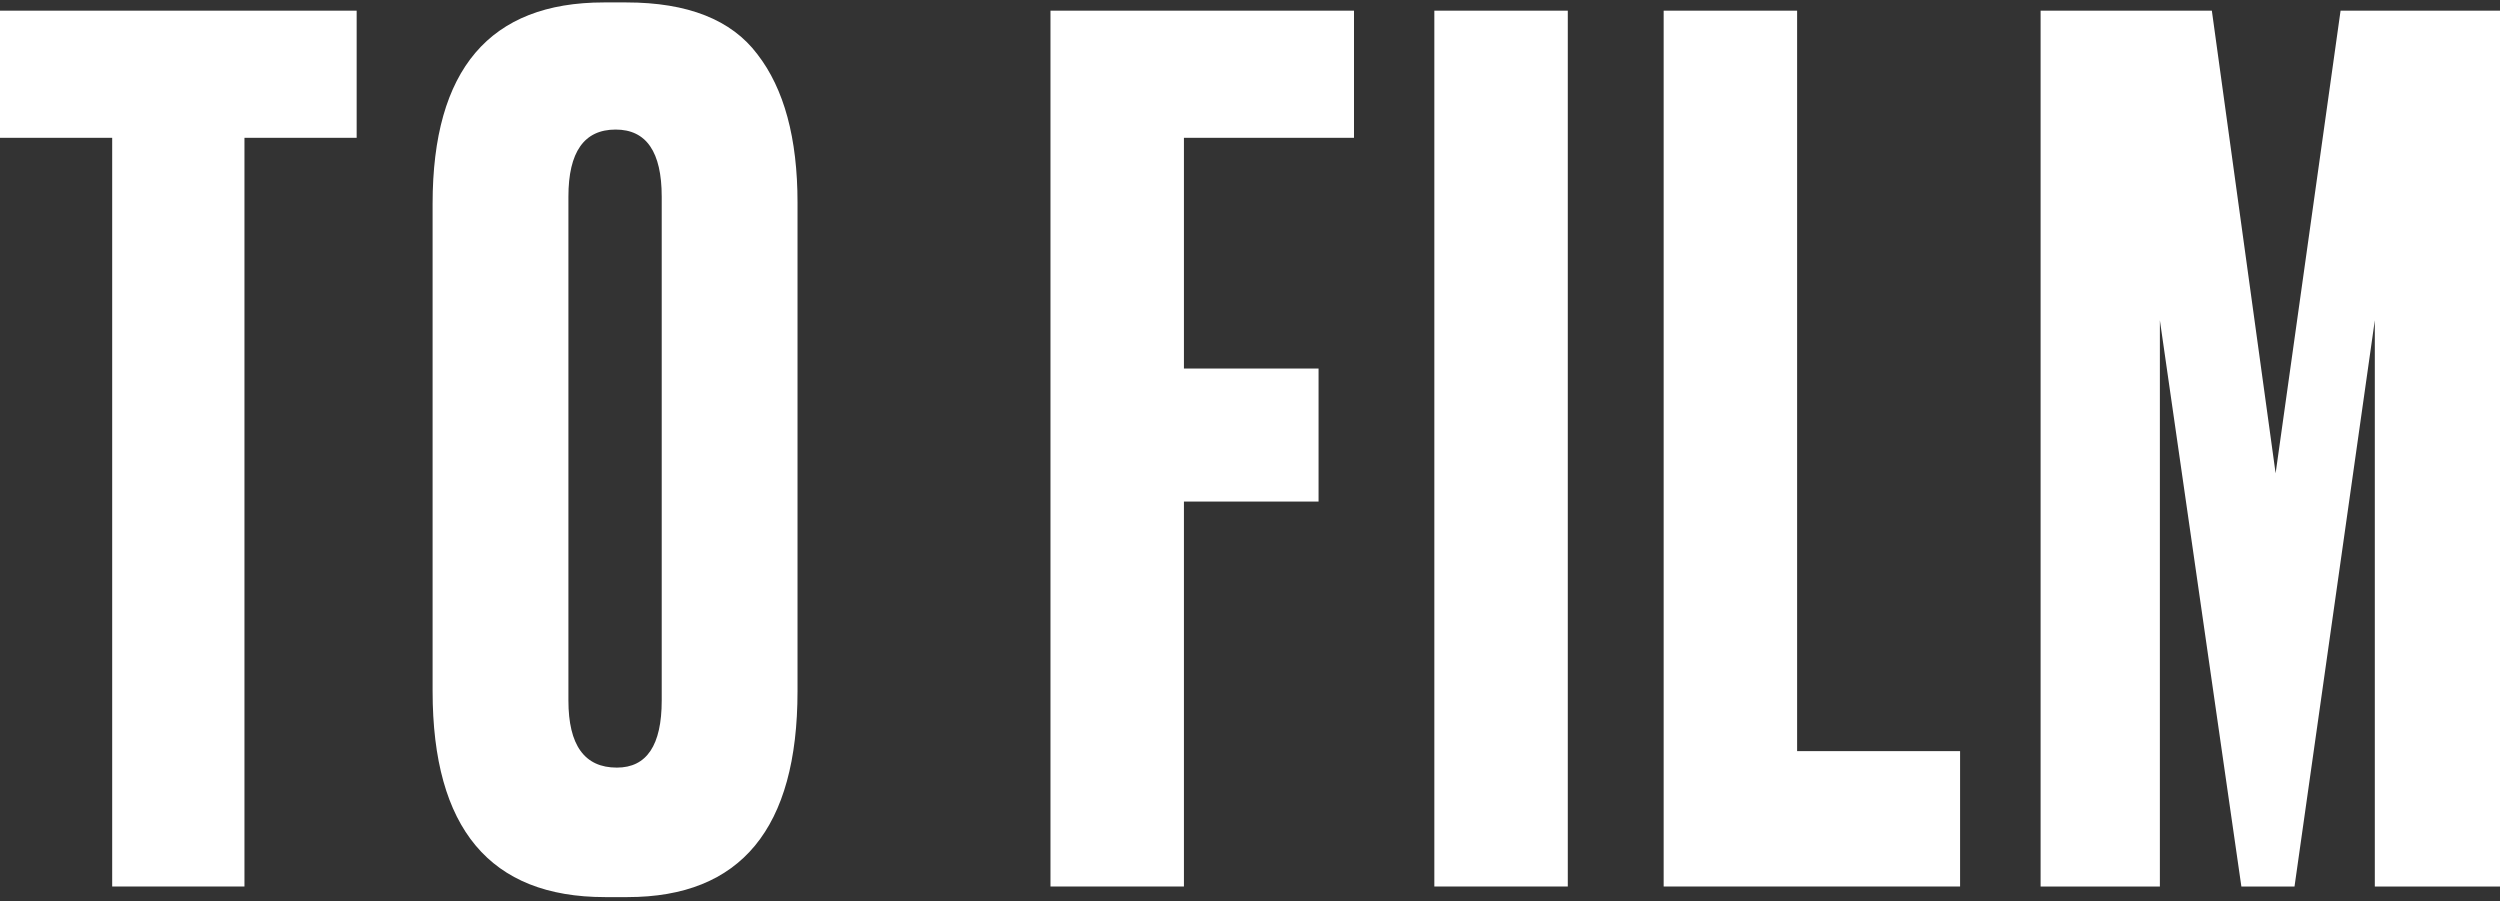 <?xml version="1.0" encoding="UTF-8"?> <svg xmlns="http://www.w3.org/2000/svg" width="394" height="142" viewBox="0 0 394 142" fill="none"><rect x="0" y="0" width="394" height="142" fill="#333333" stroke="none"/> <path d="M0 1.681H56.209V21.718H38.527V139.713H17.681V21.718H0V1.681Z" fill="white"></path> <path d="M125.69 31.922V108.916C125.69 130.56 116.756 141.383 98.888 141.383H95.352C77.236 141.383 68.178 130.56 68.178 108.916V32.108C68.178 10.958 77.174 0.383 95.166 0.383H98.702C108.38 0.383 115.267 3.104 119.362 8.546C123.58 13.988 125.69 21.78 125.69 31.922ZM104.286 110.4V30.994C104.286 23.945 101.866 20.419 97.027 20.419C92.064 20.419 89.582 23.945 89.582 30.994V110.4C89.582 117.45 92.126 120.975 97.213 120.975C101.928 120.975 104.286 117.45 104.286 110.4Z" fill="white"></path> <path d="M165.556 139.713V1.681H213.389V21.718H186.587V58.081H207.805V79.046H186.587V139.713H165.556Z" fill="white"></path> <path d="M247.084 1.681V139.713H226.052V1.681H247.084Z" fill="white"></path> <path d="M262.193 1.681H283.225V118.377H308.909V139.713H262.193V1.681Z" fill="white"></path> <path d="M321.599 139.713V1.681H348.587L358.637 74.593L368.874 1.681H394V139.713H374.271V50.475L361.615 139.713H353.24L340.397 50.475V139.713H321.599Z" fill="white"></path> </svg> 